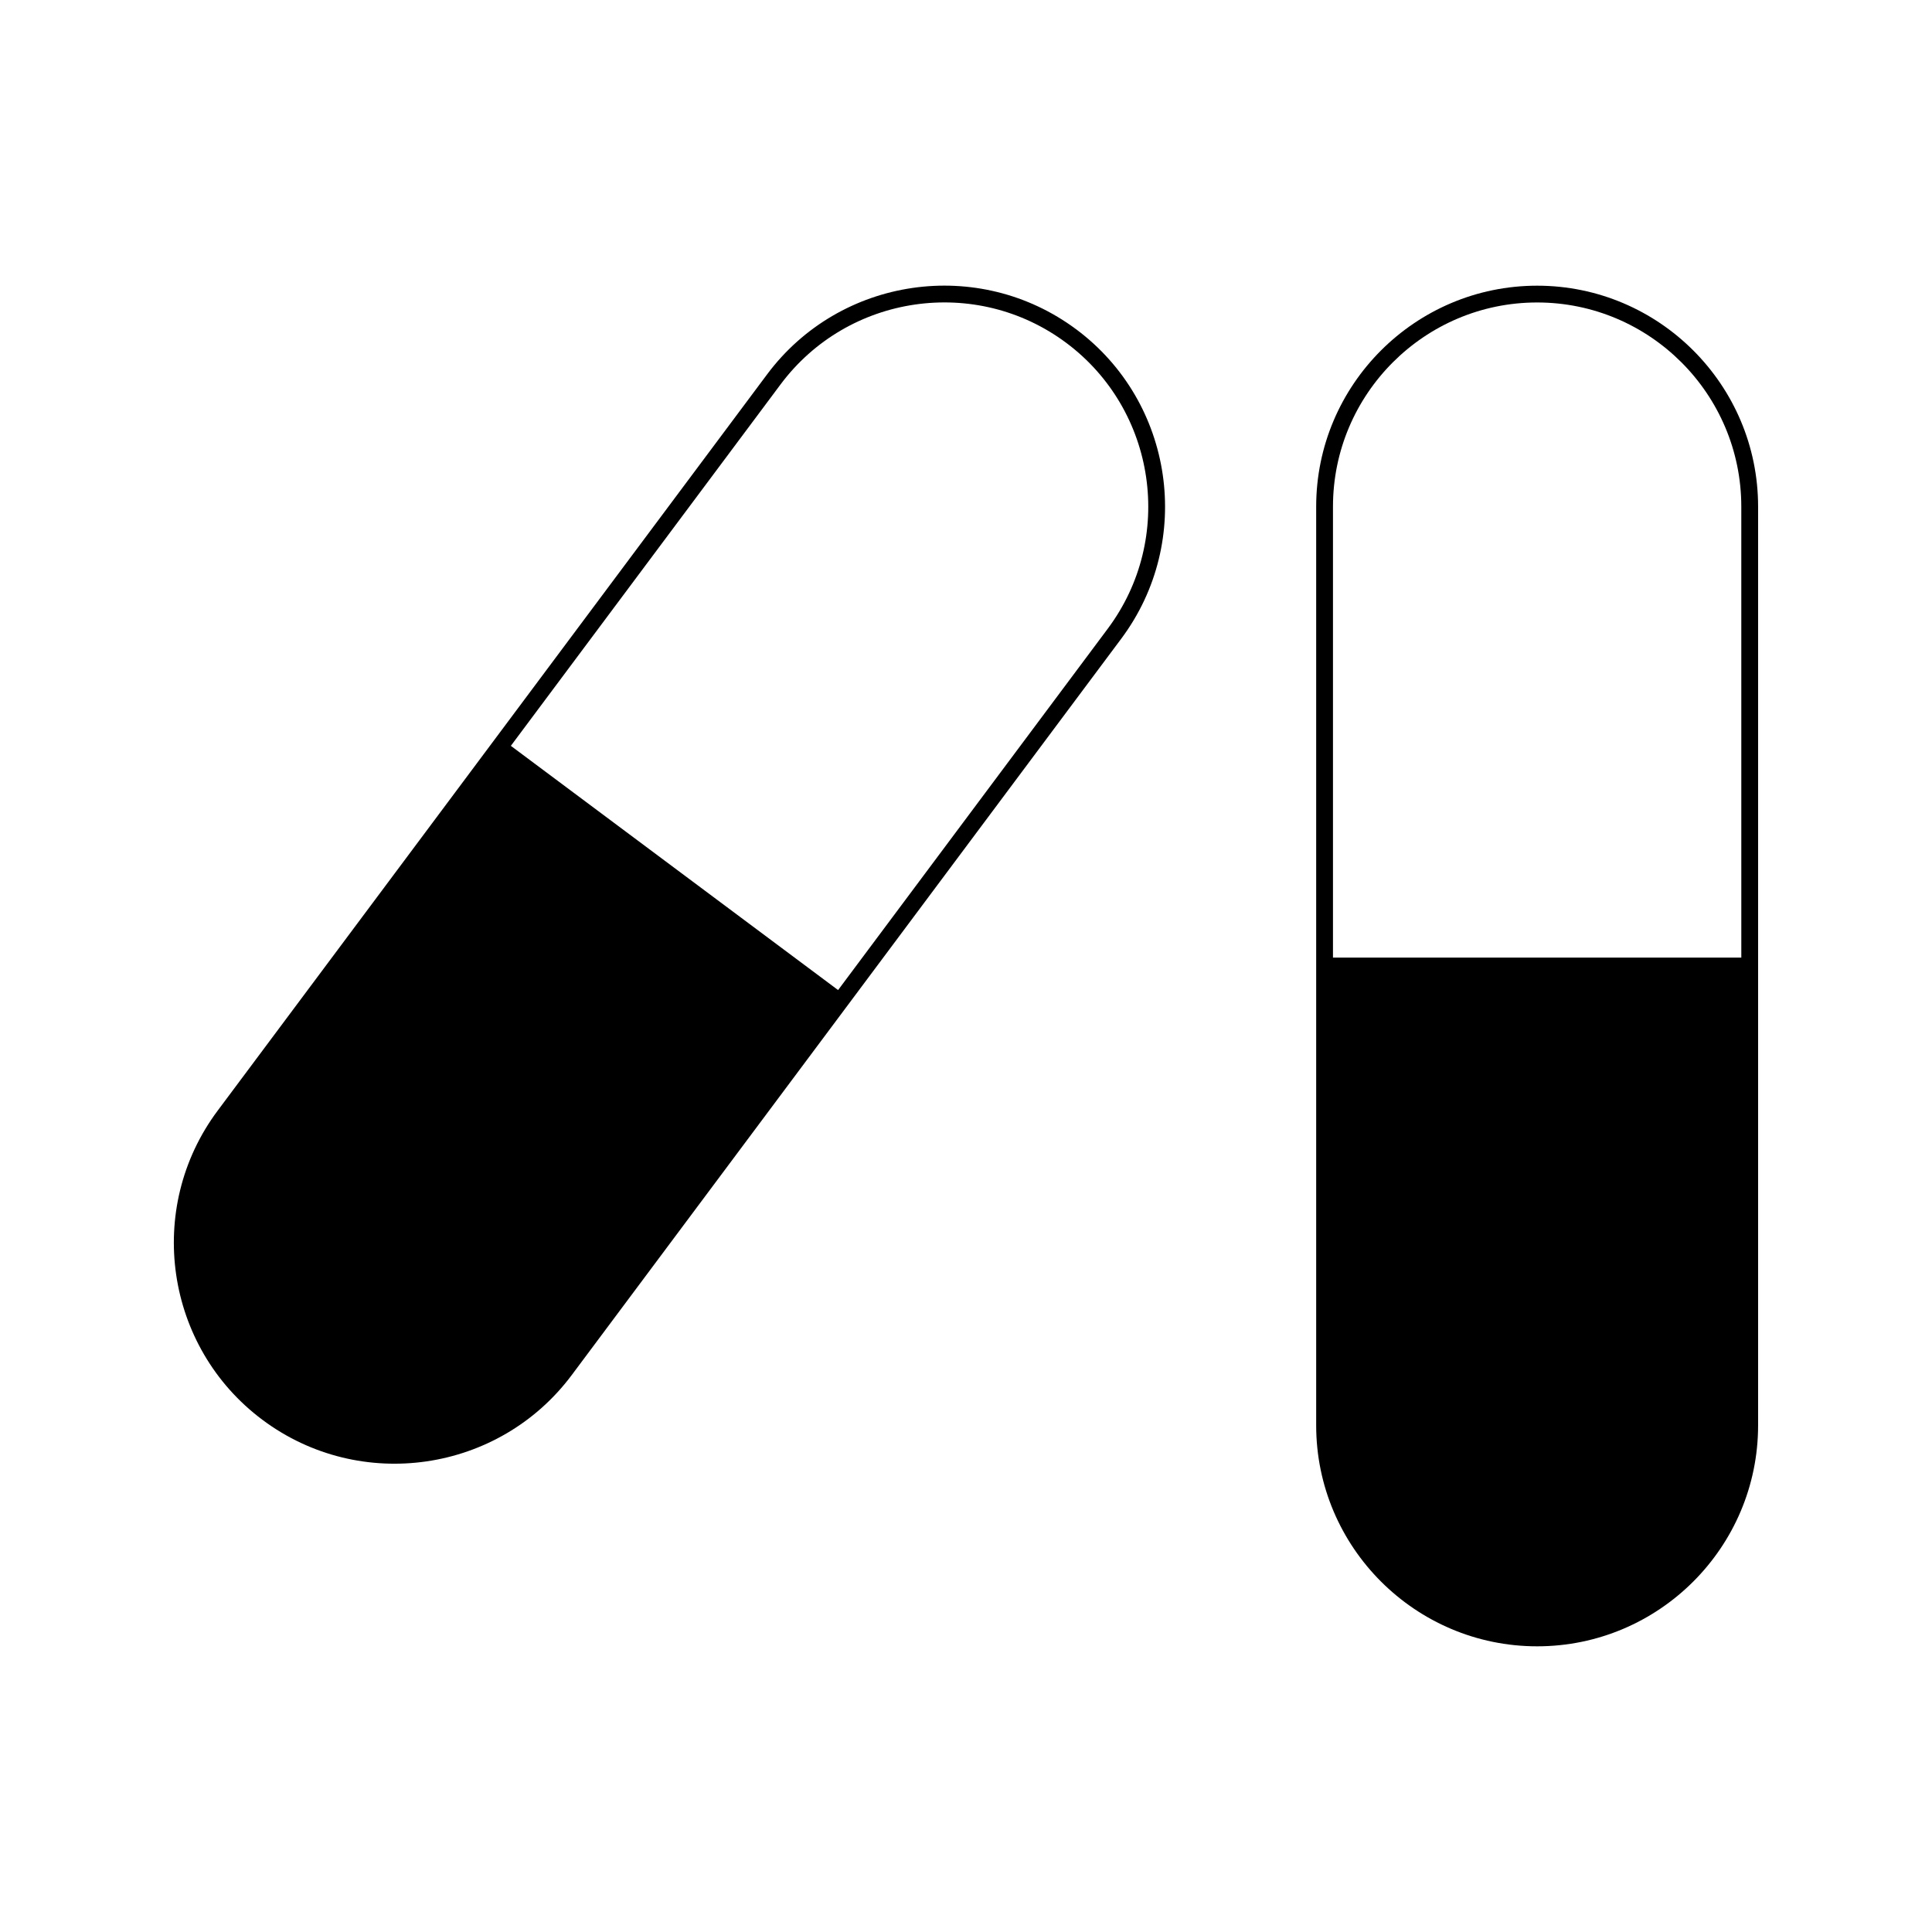 <?xml version="1.0" encoding="UTF-8"?>
<!-- Uploaded to: SVG Repo, www.svgrepo.com, Generator: SVG Repo Mixer Tools -->
<svg fill="#000000" width="800px" height="800px" version="1.1" viewBox="144 144 512 512" xmlns="http://www.w3.org/2000/svg">
 <g>
  <path d="m551.36 219.71c-32.285 0-58.559 26.266-58.559 58.562v243.46c0 32.293 26.273 58.559 58.559 58.559 32.285 0 58.555-26.266 58.555-58.562v-243.46c0-32.293-26.27-58.559-58.555-58.559zm54.102 178.07h-108.21v-119.51c0-29.836 24.266-54.113 54.105-54.113 29.836 0 54.105 24.277 54.105 54.113l0.004 119.51z"/>
  <path d="m429.24 231.3c-25.883-19.309-62.645-13.965-81.953 11.914l-145.61 195.13c-19.312 25.879-13.969 62.641 11.906 81.949 25.879 19.312 62.641 13.969 81.953-11.914l145.61-195.12c19.316-25.879 13.973-62.648-11.902-81.961zm8.336 79.301-71.473 95.777-86.723-64.723 71.473-95.777c17.844-23.91 51.812-28.855 75.719-11.012 23.914 17.848 28.855 51.824 11.004 75.734z"/>
 </g>
</svg>